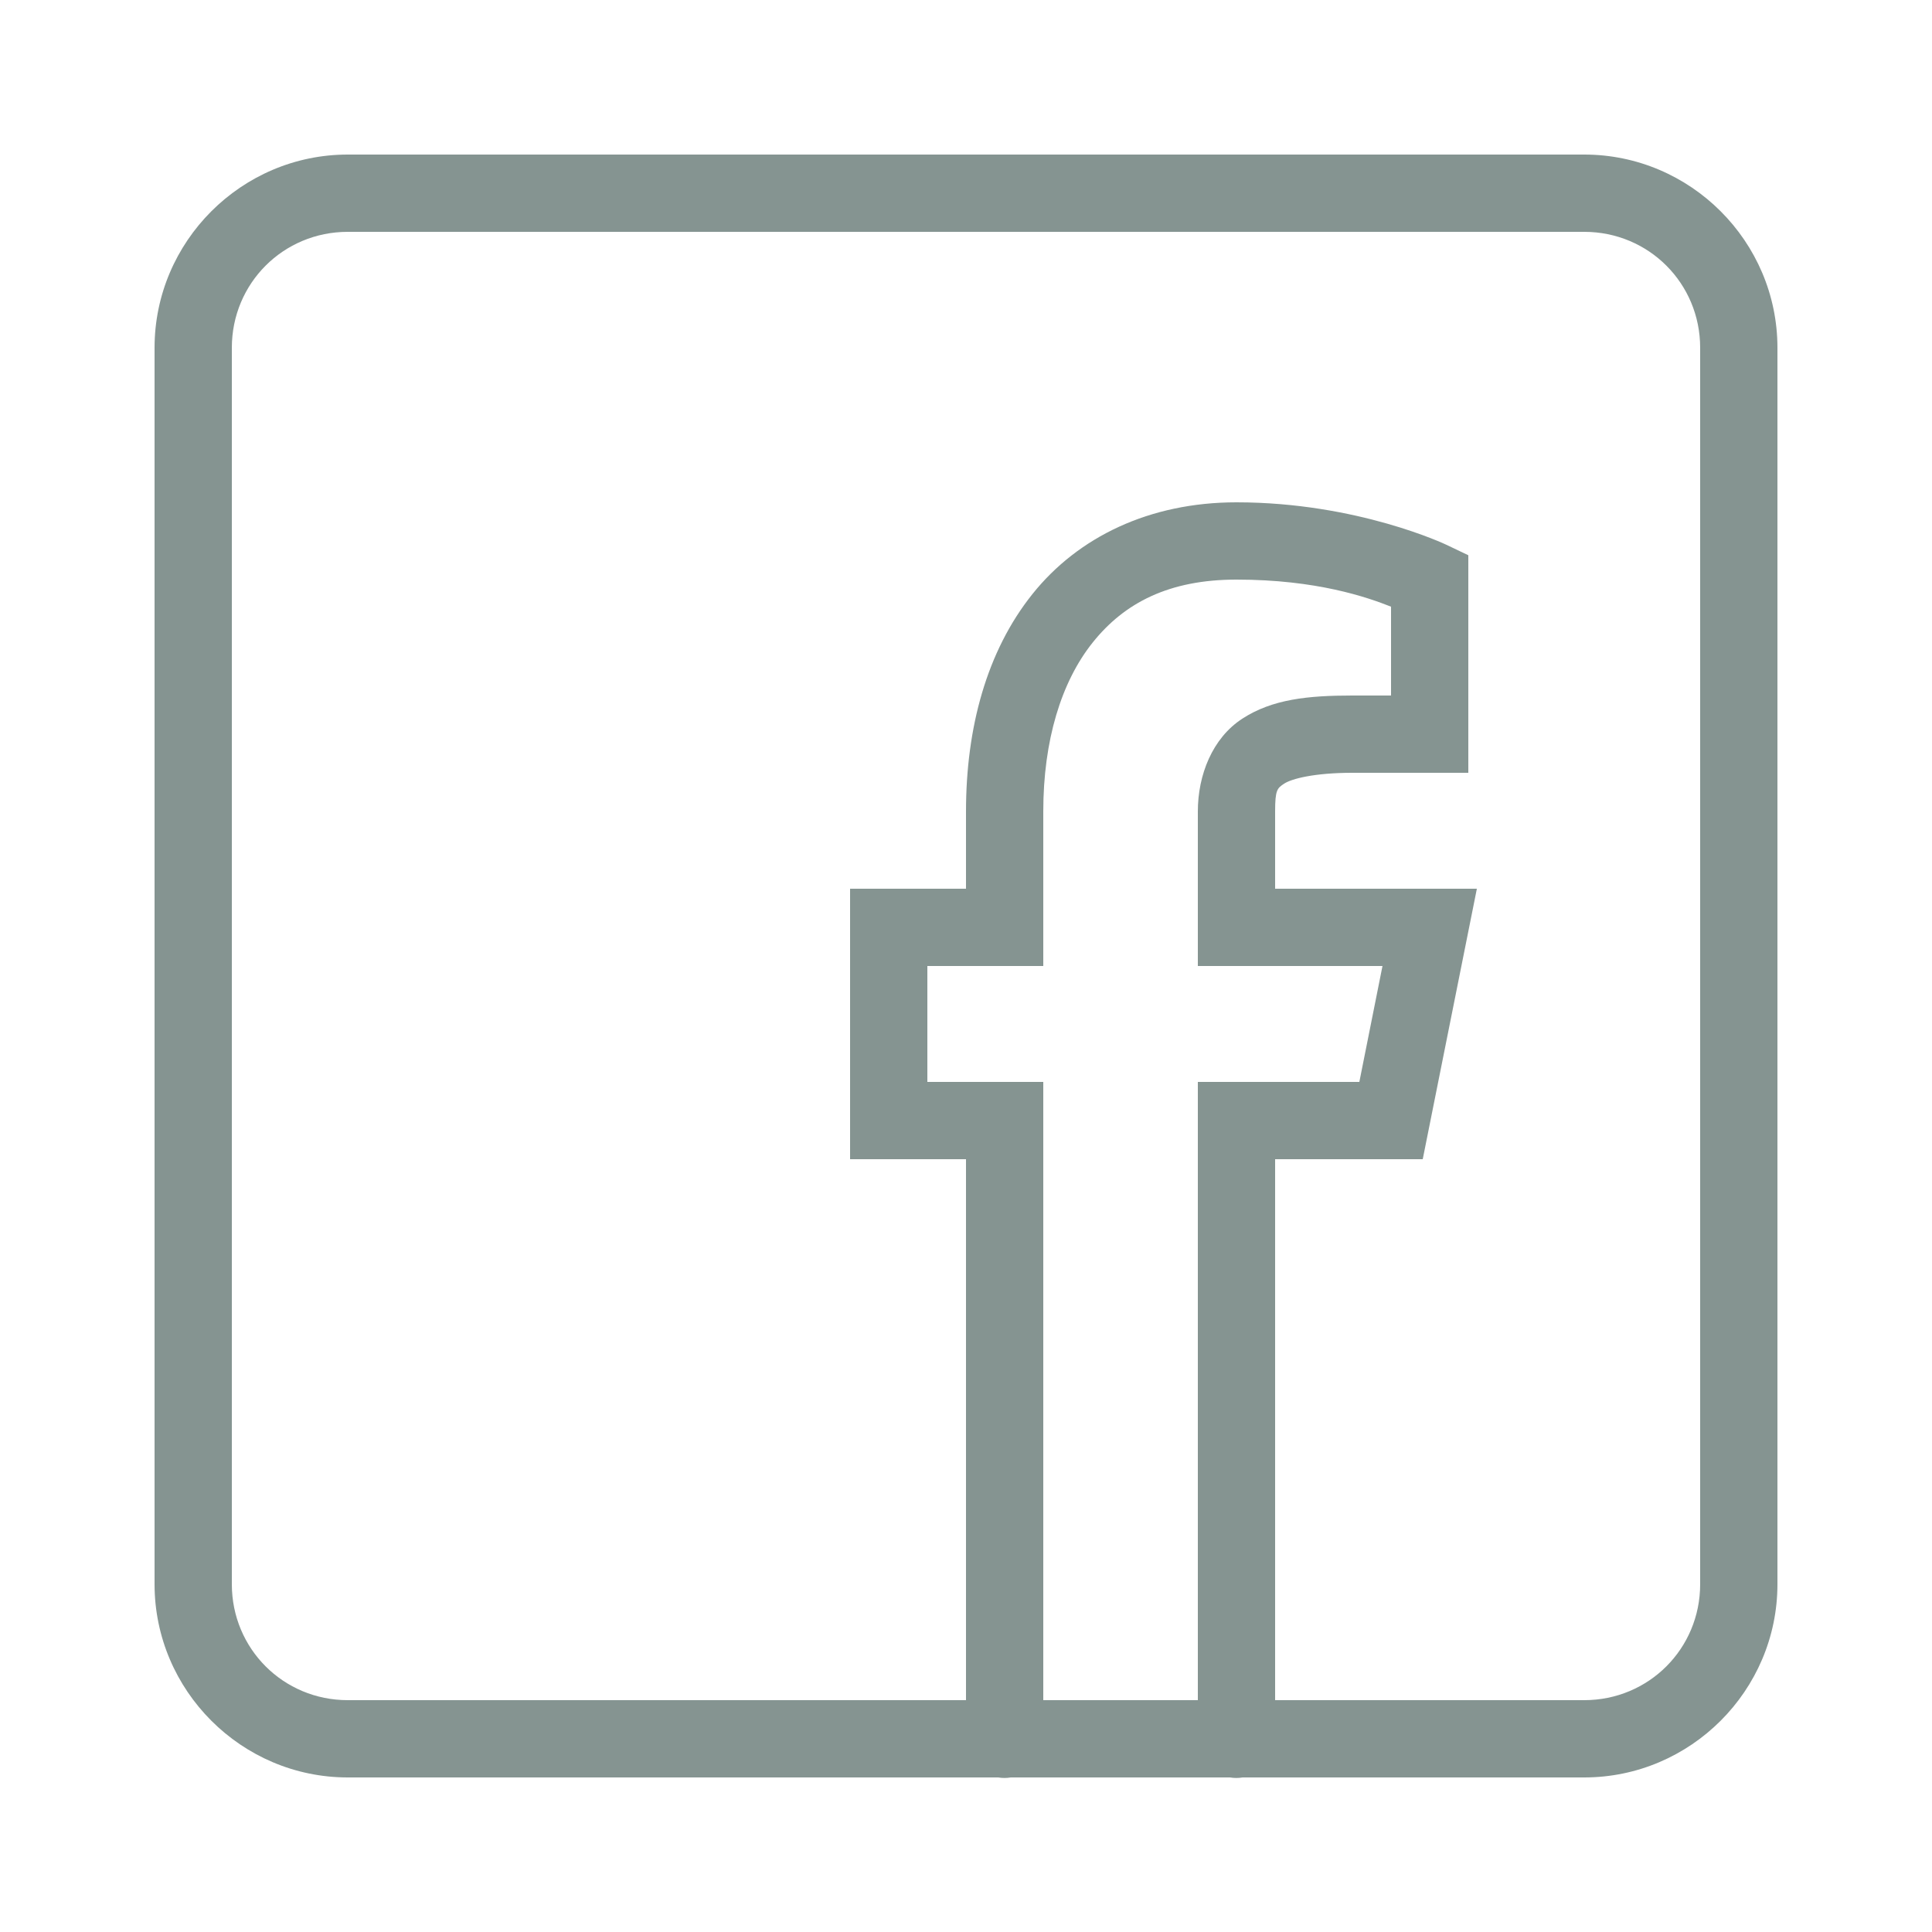 <?xml version="1.0" encoding="UTF-8"?> <svg xmlns="http://www.w3.org/2000/svg" width="150" height="150" viewBox="0 0 150 150" fill="none"> <path d="M27 12C18.75 12 12 18.75 12 27V123C12 131.25 18.75 138 27 138H77.496C77.82 138.055 78.152 138.055 78.477 138H95.496C95.82 138.055 96.152 138.055 96.477 138H123C131.25 138 138 131.25 138 123V27C138 18.75 131.25 12 123 12H27ZM27 18H123C128.004 18 132 21.996 132 27V123C132 128.004 128.004 132 123 132H99V90H110.461L114.664 69H99V63C99 61.328 99.16 61.195 99.719 60.832C100.281 60.469 102.016 60 105 60H114V43.109L112.289 42.293C112.289 42.293 105.398 39 96 39C89.25 39 83.703 41.688 80.156 46.125C76.609 50.562 75 56.5 75 63V69H66V90H75V132H27C21.996 132 18 128.004 18 123V27C18 21.996 21.996 18 27 18ZM96 45C102.238 45 106.16 46.375 108 47.102V54H105C101.547 54 98.781 54.285 96.453 55.797C94.121 57.312 93 60.184 93 63V75H107.336L105.539 84H93V132H81V84H72V75H81V63C81 57.5 82.391 52.938 84.844 49.875C87.297 46.812 90.75 45 96 45Z" fill="#859491"></path> </svg> 